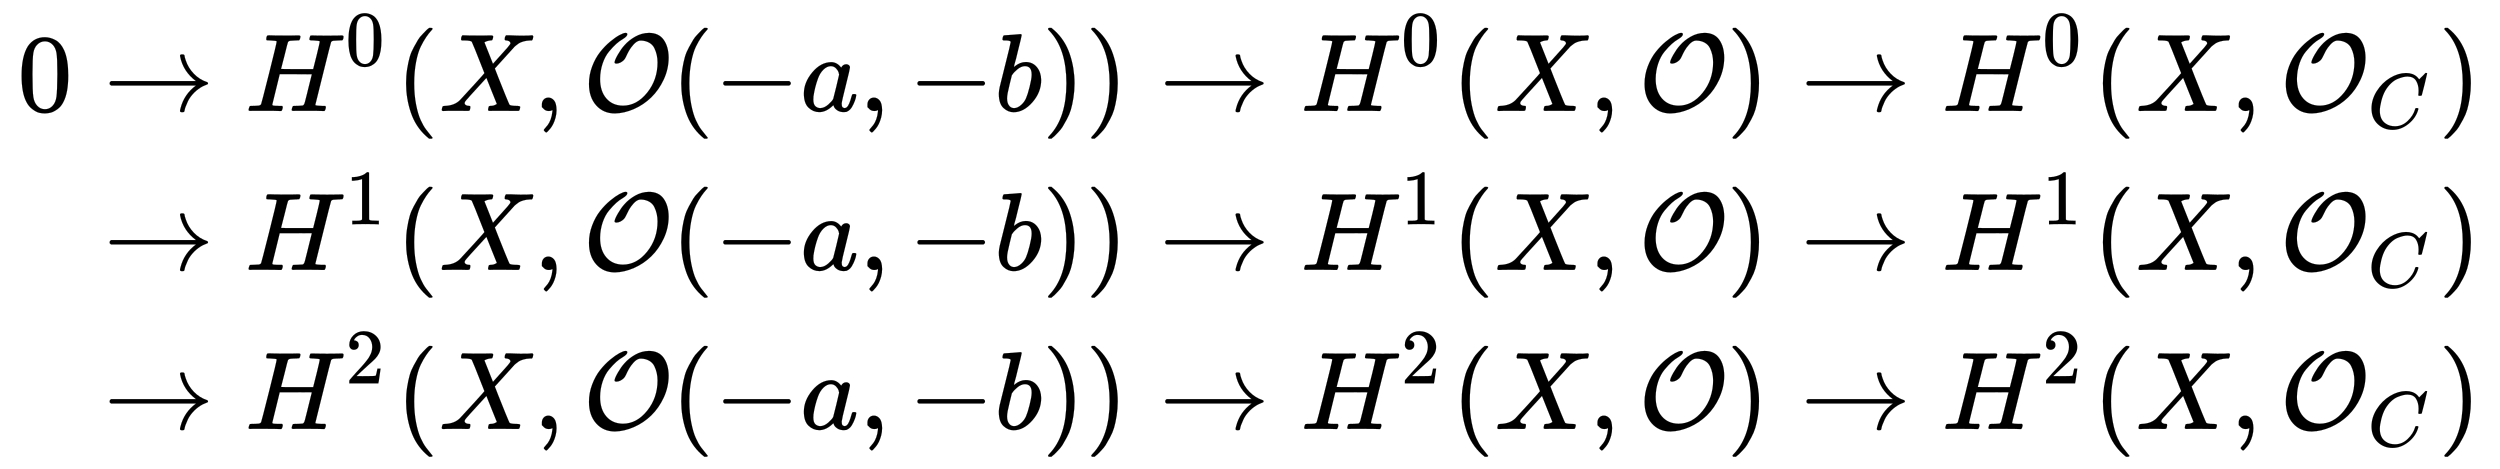 <svg xmlns:xlink="http://www.w3.org/1999/xlink" width="52.417ex" height="9.843ex" style="vertical-align: -4.072ex; margin-bottom: -0.266ex;" viewBox="0 -2370 22568.3 4237.8" role="img" focusable="false" xmlns="http://www.w3.org/2000/svg" aria-labelledby="MathJax-SVG-1-Title"><title id="MathJax-SVG-1-Title">StartLayout 1st Row 1st Column 0 2nd Column right arrow upper H Superscript 0 Baseline left parenthesis upper X comma script upper O left parenthesis negative a comma negative b right parenthesis right parenthesis right arrow upper H Superscript 0 Baseline left parenthesis upper X comma script upper O right parenthesis right arrow upper H Superscript 0 Baseline left parenthesis upper X comma script upper O Subscript upper C Baseline right parenthesis 2nd Row 1st Column Blank 2nd Column right arrow upper H Superscript 1 Baseline left parenthesis upper X comma script upper O left parenthesis negative a comma negative b right parenthesis right parenthesis right arrow upper H Superscript 1 Baseline left parenthesis upper X comma script upper O right parenthesis right arrow upper H Superscript 1 Baseline left parenthesis upper X comma script upper O Subscript upper C Baseline right parenthesis 3rd Row 1st Column Blank 2nd Column right arrow upper H squared left parenthesis upper X comma script upper O left parenthesis negative a comma negative b right parenthesis right parenthesis right arrow upper H squared left parenthesis upper X comma script upper O right parenthesis right arrow upper H squared left parenthesis upper X comma script upper O Subscript upper C Baseline right parenthesis EndLayout</title><defs aria-hidden="true"><path stroke-width="1" id="E1-MJMAIN-30" d="M96 585Q152 666 249 666Q297 666 345 640T423 548Q460 465 460 320Q460 165 417 83Q397 41 362 16T301 -15T250 -22Q224 -22 198 -16T137 16T82 83Q39 165 39 320Q39 494 96 585ZM321 597Q291 629 250 629Q208 629 178 597Q153 571 145 525T137 333Q137 175 145 125T181 46Q209 16 250 16Q290 16 318 46Q347 76 354 130T362 333Q362 478 354 524T321 597Z"></path><path stroke-width="1" id="E1-MJMAIN-2192" d="M56 237T56 250T70 270H835Q719 357 692 493Q692 494 692 496T691 499Q691 511 708 511H711Q720 511 723 510T729 506T732 497T735 481T743 456Q765 389 816 336T935 261Q944 258 944 250Q944 244 939 241T915 231T877 212Q836 186 806 152T761 85T740 35T732 4Q730 -6 727 -8T711 -11Q691 -11 691 0Q691 7 696 25Q728 151 835 230H70Q56 237 56 250Z"></path><path stroke-width="1" id="E1-MJMATHI-48" d="M228 637Q194 637 192 641Q191 643 191 649Q191 673 202 682Q204 683 219 683Q260 681 355 681Q389 681 418 681T463 682T483 682Q499 682 499 672Q499 670 497 658Q492 641 487 638H485Q483 638 480 638T473 638T464 637T455 637Q416 636 405 634T387 623Q384 619 355 500Q348 474 340 442T328 395L324 380Q324 378 469 378H614L615 381Q615 384 646 504Q674 619 674 627T617 637Q594 637 587 639T580 648Q580 650 582 660Q586 677 588 679T604 682Q609 682 646 681T740 680Q802 680 835 681T871 682Q888 682 888 672Q888 645 876 638H874Q872 638 869 638T862 638T853 637T844 637Q805 636 794 634T776 623Q773 618 704 340T634 58Q634 51 638 51Q646 48 692 46H723Q729 38 729 37T726 19Q722 6 716 0H701Q664 2 567 2Q533 2 504 2T458 2T437 1Q420 1 420 10Q420 15 423 24Q428 43 433 45Q437 46 448 46H454Q481 46 514 49Q520 50 522 50T528 55T534 64T540 82T547 110T558 153Q565 181 569 198Q602 330 602 331T457 332H312L279 197Q245 63 245 58Q245 51 253 49T303 46H334Q340 38 340 37T337 19Q333 6 327 0H312Q275 2 178 2Q144 2 115 2T69 2T48 1Q31 1 31 10Q31 12 34 24Q39 43 44 45Q48 46 59 46H65Q92 46 125 49Q139 52 144 61Q147 65 216 339T285 628Q285 635 228 637Z"></path><path stroke-width="1" id="E1-MJMAIN-28" d="M94 250Q94 319 104 381T127 488T164 576T202 643T244 695T277 729T302 750H315H319Q333 750 333 741Q333 738 316 720T275 667T226 581T184 443T167 250T184 58T225 -81T274 -167T316 -220T333 -241Q333 -250 318 -250H315H302L274 -226Q180 -141 137 -14T94 250Z"></path><path stroke-width="1" id="E1-MJMATHI-58" d="M42 0H40Q26 0 26 11Q26 15 29 27Q33 41 36 43T55 46Q141 49 190 98Q200 108 306 224T411 342Q302 620 297 625Q288 636 234 637H206Q200 643 200 645T202 664Q206 677 212 683H226Q260 681 347 681Q380 681 408 681T453 682T473 682Q490 682 490 671Q490 670 488 658Q484 643 481 640T465 637Q434 634 411 620L488 426L541 485Q646 598 646 610Q646 628 622 635Q617 635 609 637Q594 637 594 648Q594 650 596 664Q600 677 606 683H618Q619 683 643 683T697 681T738 680Q828 680 837 683H845Q852 676 852 672Q850 647 840 637H824Q790 636 763 628T722 611T698 593L687 584Q687 585 592 480L505 384Q505 383 536 304T601 142T638 56Q648 47 699 46Q734 46 734 37Q734 35 732 23Q728 7 725 4T711 1Q708 1 678 1T589 2Q528 2 496 2T461 1Q444 1 444 10Q444 11 446 25Q448 35 450 39T455 44T464 46T480 47T506 54Q523 62 523 64Q522 64 476 181L429 299Q241 95 236 84Q232 76 232 72Q232 53 261 47Q262 47 267 47T273 46Q276 46 277 46T280 45T283 42T284 35Q284 26 282 19Q279 6 276 4T261 1Q258 1 243 1T201 2T142 2Q64 2 42 0Z"></path><path stroke-width="1" id="E1-MJMAIN-2C" d="M78 35T78 60T94 103T137 121Q165 121 187 96T210 8Q210 -27 201 -60T180 -117T154 -158T130 -185T117 -194Q113 -194 104 -185T95 -172Q95 -168 106 -156T131 -126T157 -76T173 -3V9L172 8Q170 7 167 6T161 3T152 1T140 0Q113 0 96 17Z"></path><path stroke-width="1" id="E1-MJCAL-4F" d="M308 428Q289 428 289 438Q289 457 318 508T378 593Q417 638 475 671T599 705Q688 705 732 643T777 483Q777 380 733 285T620 123T464 18T293 -22Q188 -22 123 51T58 245Q58 327 87 403T159 533T249 626T333 685T388 705Q404 705 404 693Q404 674 363 649Q333 632 304 606T239 537T181 429T158 290Q158 179 214 114T364 48Q489 48 583 165T677 438Q677 473 670 505T648 568T601 617T528 636Q518 636 513 635Q486 629 460 600T419 544T392 490Q383 470 372 459Q341 430 308 428Z"></path><path stroke-width="1" id="E1-MJMAIN-2212" d="M84 237T84 250T98 270H679Q694 262 694 250T679 230H98Q84 237 84 250Z"></path><path stroke-width="1" id="E1-MJMATHI-61" d="M33 157Q33 258 109 349T280 441Q331 441 370 392Q386 422 416 422Q429 422 439 414T449 394Q449 381 412 234T374 68Q374 43 381 35T402 26Q411 27 422 35Q443 55 463 131Q469 151 473 152Q475 153 483 153H487Q506 153 506 144Q506 138 501 117T481 63T449 13Q436 0 417 -8Q409 -10 393 -10Q359 -10 336 5T306 36L300 51Q299 52 296 50Q294 48 292 46Q233 -10 172 -10Q117 -10 75 30T33 157ZM351 328Q351 334 346 350T323 385T277 405Q242 405 210 374T160 293Q131 214 119 129Q119 126 119 118T118 106Q118 61 136 44T179 26Q217 26 254 59T298 110Q300 114 325 217T351 328Z"></path><path stroke-width="1" id="E1-MJMATHI-62" d="M73 647Q73 657 77 670T89 683Q90 683 161 688T234 694Q246 694 246 685T212 542Q204 508 195 472T180 418L176 399Q176 396 182 402Q231 442 283 442Q345 442 383 396T422 280Q422 169 343 79T173 -11Q123 -11 82 27T40 150V159Q40 180 48 217T97 414Q147 611 147 623T109 637Q104 637 101 637H96Q86 637 83 637T76 640T73 647ZM336 325V331Q336 405 275 405Q258 405 240 397T207 376T181 352T163 330L157 322L136 236Q114 150 114 114Q114 66 138 42Q154 26 178 26Q211 26 245 58Q270 81 285 114T318 219Q336 291 336 325Z"></path><path stroke-width="1" id="E1-MJMAIN-29" d="M60 749L64 750Q69 750 74 750H86L114 726Q208 641 251 514T294 250Q294 182 284 119T261 12T224 -76T186 -143T145 -194T113 -227T90 -246Q87 -249 86 -250H74Q66 -250 63 -250T58 -247T55 -238Q56 -237 66 -225Q221 -64 221 250T66 725Q56 737 55 738Q55 746 60 749Z"></path><path stroke-width="1" id="E1-MJMATHI-43" d="M50 252Q50 367 117 473T286 641T490 704Q580 704 633 653Q642 643 648 636T656 626L657 623Q660 623 684 649Q691 655 699 663T715 679T725 690L740 705H746Q760 705 760 698Q760 694 728 561Q692 422 692 421Q690 416 687 415T669 413H653Q647 419 647 422Q647 423 648 429T650 449T651 481Q651 552 619 605T510 659Q484 659 454 652T382 628T299 572T226 479Q194 422 175 346T156 222Q156 108 232 58Q280 24 350 24Q441 24 512 92T606 240Q610 253 612 255T628 257Q648 257 648 248Q648 243 647 239Q618 132 523 55T319 -22Q206 -22 128 53T50 252Z"></path><path stroke-width="1" id="E1-MJMAIN-31" d="M213 578L200 573Q186 568 160 563T102 556H83V602H102Q149 604 189 617T245 641T273 663Q275 666 285 666Q294 666 302 660V361L303 61Q310 54 315 52T339 48T401 46H427V0H416Q395 3 257 3Q121 3 100 0H88V46H114Q136 46 152 46T177 47T193 50T201 52T207 57T213 61V578Z"></path><path stroke-width="1" id="E1-MJMAIN-32" d="M109 429Q82 429 66 447T50 491Q50 562 103 614T235 666Q326 666 387 610T449 465Q449 422 429 383T381 315T301 241Q265 210 201 149L142 93L218 92Q375 92 385 97Q392 99 409 186V189H449V186Q448 183 436 95T421 3V0H50V19V31Q50 38 56 46T86 81Q115 113 136 137Q145 147 170 174T204 211T233 244T261 278T284 308T305 340T320 369T333 401T340 431T343 464Q343 527 309 573T212 619Q179 619 154 602T119 569T109 550Q109 549 114 549Q132 549 151 535T170 489Q170 464 154 447T109 429Z"></path></defs><g stroke="currentColor" fill="currentColor" stroke-width="0" transform="matrix(1 0 0 -1 0 0)" aria-hidden="true"><g transform="translate(167,0)"><g transform="translate(-11,0)"> <use xlink:href="#E1-MJMAIN-30" x="0" y="1368"></use></g><g transform="translate(490,0)"><g transform="translate(0,1368)"> <use xlink:href="#E1-MJMAIN-2192" x="277" y="0"></use><g transform="translate(1556,0)"> <use xlink:href="#E1-MJMATHI-48" x="0" y="0"></use> <use transform="scale(0.707)" xlink:href="#E1-MJMAIN-30" x="1280" y="583"></use></g> <use xlink:href="#E1-MJMAIN-28" x="2915" y="0"></use> <use xlink:href="#E1-MJMATHI-58" x="3305" y="0"></use> <use xlink:href="#E1-MJMAIN-2C" x="4157" y="0"></use> <use xlink:href="#E1-MJCAL-4F" x="4602" y="0"></use> <use xlink:href="#E1-MJMAIN-28" x="5399" y="0"></use> <use xlink:href="#E1-MJMAIN-2212" x="5788" y="0"></use> <use xlink:href="#E1-MJMATHI-61" x="6567" y="0"></use> <use xlink:href="#E1-MJMAIN-2C" x="7096" y="0"></use> <use xlink:href="#E1-MJMAIN-2212" x="7541" y="0"></use> <use xlink:href="#E1-MJMATHI-62" x="8320" y="0"></use> <use xlink:href="#E1-MJMAIN-29" x="8749" y="0"></use> <use xlink:href="#E1-MJMAIN-29" x="9139" y="0"></use> <use xlink:href="#E1-MJMAIN-2192" x="9806" y="0"></use><g transform="translate(11085,0)"> <use xlink:href="#E1-MJMATHI-48" x="0" y="0"></use> <use transform="scale(0.707)" xlink:href="#E1-MJMAIN-30" x="1280" y="583"></use></g> <use xlink:href="#E1-MJMAIN-28" x="12444" y="0"></use> <use xlink:href="#E1-MJMATHI-58" x="12834" y="0"></use> <use xlink:href="#E1-MJMAIN-2C" x="13686" y="0"></use> <use xlink:href="#E1-MJCAL-4F" x="14131" y="0"></use> <use xlink:href="#E1-MJMAIN-29" x="14928" y="0"></use> <use xlink:href="#E1-MJMAIN-2192" x="15595" y="0"></use><g transform="translate(16873,0)"> <use xlink:href="#E1-MJMATHI-48" x="0" y="0"></use> <use transform="scale(0.707)" xlink:href="#E1-MJMAIN-30" x="1280" y="583"></use></g> <use xlink:href="#E1-MJMAIN-28" x="18233" y="0"></use> <use xlink:href="#E1-MJMATHI-58" x="18622" y="0"></use> <use xlink:href="#E1-MJMAIN-2C" x="19475" y="0"></use><g transform="translate(19920,0)"> <use xlink:href="#E1-MJCAL-4F" x="0" y="0"></use> <use transform="scale(0.707)" xlink:href="#E1-MJMATHI-43" x="1126" y="-219"></use></g> <use xlink:href="#E1-MJMAIN-29" x="21354" y="0"></use></g><g transform="translate(0,-67)"> <use xlink:href="#E1-MJMAIN-2192" x="277" y="0"></use><g transform="translate(1556,0)"> <use xlink:href="#E1-MJMATHI-48" x="0" y="0"></use> <use transform="scale(0.707)" xlink:href="#E1-MJMAIN-31" x="1280" y="583"></use></g> <use xlink:href="#E1-MJMAIN-28" x="2915" y="0"></use> <use xlink:href="#E1-MJMATHI-58" x="3305" y="0"></use> <use xlink:href="#E1-MJMAIN-2C" x="4157" y="0"></use> <use xlink:href="#E1-MJCAL-4F" x="4602" y="0"></use> <use xlink:href="#E1-MJMAIN-28" x="5399" y="0"></use> <use xlink:href="#E1-MJMAIN-2212" x="5788" y="0"></use> <use xlink:href="#E1-MJMATHI-61" x="6567" y="0"></use> <use xlink:href="#E1-MJMAIN-2C" x="7096" y="0"></use> <use xlink:href="#E1-MJMAIN-2212" x="7541" y="0"></use> <use xlink:href="#E1-MJMATHI-62" x="8320" y="0"></use> <use xlink:href="#E1-MJMAIN-29" x="8749" y="0"></use> <use xlink:href="#E1-MJMAIN-29" x="9139" y="0"></use> <use xlink:href="#E1-MJMAIN-2192" x="9806" y="0"></use><g transform="translate(11085,0)"> <use xlink:href="#E1-MJMATHI-48" x="0" y="0"></use> <use transform="scale(0.707)" xlink:href="#E1-MJMAIN-31" x="1280" y="583"></use></g> <use xlink:href="#E1-MJMAIN-28" x="12444" y="0"></use> <use xlink:href="#E1-MJMATHI-58" x="12834" y="0"></use> <use xlink:href="#E1-MJMAIN-2C" x="13686" y="0"></use> <use xlink:href="#E1-MJCAL-4F" x="14131" y="0"></use> <use xlink:href="#E1-MJMAIN-29" x="14928" y="0"></use> <use xlink:href="#E1-MJMAIN-2192" x="15595" y="0"></use><g transform="translate(16873,0)"> <use xlink:href="#E1-MJMATHI-48" x="0" y="0"></use> <use transform="scale(0.707)" xlink:href="#E1-MJMAIN-31" x="1280" y="583"></use></g> <use xlink:href="#E1-MJMAIN-28" x="18233" y="0"></use> <use xlink:href="#E1-MJMATHI-58" x="18622" y="0"></use> <use xlink:href="#E1-MJMAIN-2C" x="19475" y="0"></use><g transform="translate(19920,0)"> <use xlink:href="#E1-MJCAL-4F" x="0" y="0"></use> <use transform="scale(0.707)" xlink:href="#E1-MJMATHI-43" x="1126" y="-219"></use></g> <use xlink:href="#E1-MJMAIN-29" x="21354" y="0"></use></g><g transform="translate(0,-1503)"> <use xlink:href="#E1-MJMAIN-2192" x="277" y="0"></use><g transform="translate(1556,0)"> <use xlink:href="#E1-MJMATHI-48" x="0" y="0"></use> <use transform="scale(0.707)" xlink:href="#E1-MJMAIN-32" x="1280" y="583"></use></g> <use xlink:href="#E1-MJMAIN-28" x="2915" y="0"></use> <use xlink:href="#E1-MJMATHI-58" x="3305" y="0"></use> <use xlink:href="#E1-MJMAIN-2C" x="4157" y="0"></use> <use xlink:href="#E1-MJCAL-4F" x="4602" y="0"></use> <use xlink:href="#E1-MJMAIN-28" x="5399" y="0"></use> <use xlink:href="#E1-MJMAIN-2212" x="5788" y="0"></use> <use xlink:href="#E1-MJMATHI-61" x="6567" y="0"></use> <use xlink:href="#E1-MJMAIN-2C" x="7096" y="0"></use> <use xlink:href="#E1-MJMAIN-2212" x="7541" y="0"></use> <use xlink:href="#E1-MJMATHI-62" x="8320" y="0"></use> <use xlink:href="#E1-MJMAIN-29" x="8749" y="0"></use> <use xlink:href="#E1-MJMAIN-29" x="9139" y="0"></use> <use xlink:href="#E1-MJMAIN-2192" x="9806" y="0"></use><g transform="translate(11085,0)"> <use xlink:href="#E1-MJMATHI-48" x="0" y="0"></use> <use transform="scale(0.707)" xlink:href="#E1-MJMAIN-32" x="1280" y="583"></use></g> <use xlink:href="#E1-MJMAIN-28" x="12444" y="0"></use> <use xlink:href="#E1-MJMATHI-58" x="12834" y="0"></use> <use xlink:href="#E1-MJMAIN-2C" x="13686" y="0"></use> <use xlink:href="#E1-MJCAL-4F" x="14131" y="0"></use> <use xlink:href="#E1-MJMAIN-29" x="14928" y="0"></use> <use xlink:href="#E1-MJMAIN-2192" x="15595" y="0"></use><g transform="translate(16873,0)"> <use xlink:href="#E1-MJMATHI-48" x="0" y="0"></use> <use transform="scale(0.707)" xlink:href="#E1-MJMAIN-32" x="1280" y="583"></use></g> <use xlink:href="#E1-MJMAIN-28" x="18233" y="0"></use> <use xlink:href="#E1-MJMATHI-58" x="18622" y="0"></use> <use xlink:href="#E1-MJMAIN-2C" x="19475" y="0"></use><g transform="translate(19920,0)"> <use xlink:href="#E1-MJCAL-4F" x="0" y="0"></use> <use transform="scale(0.707)" xlink:href="#E1-MJMATHI-43" x="1126" y="-219"></use></g> <use xlink:href="#E1-MJMAIN-29" x="21354" y="0"></use></g></g></g></g></svg>